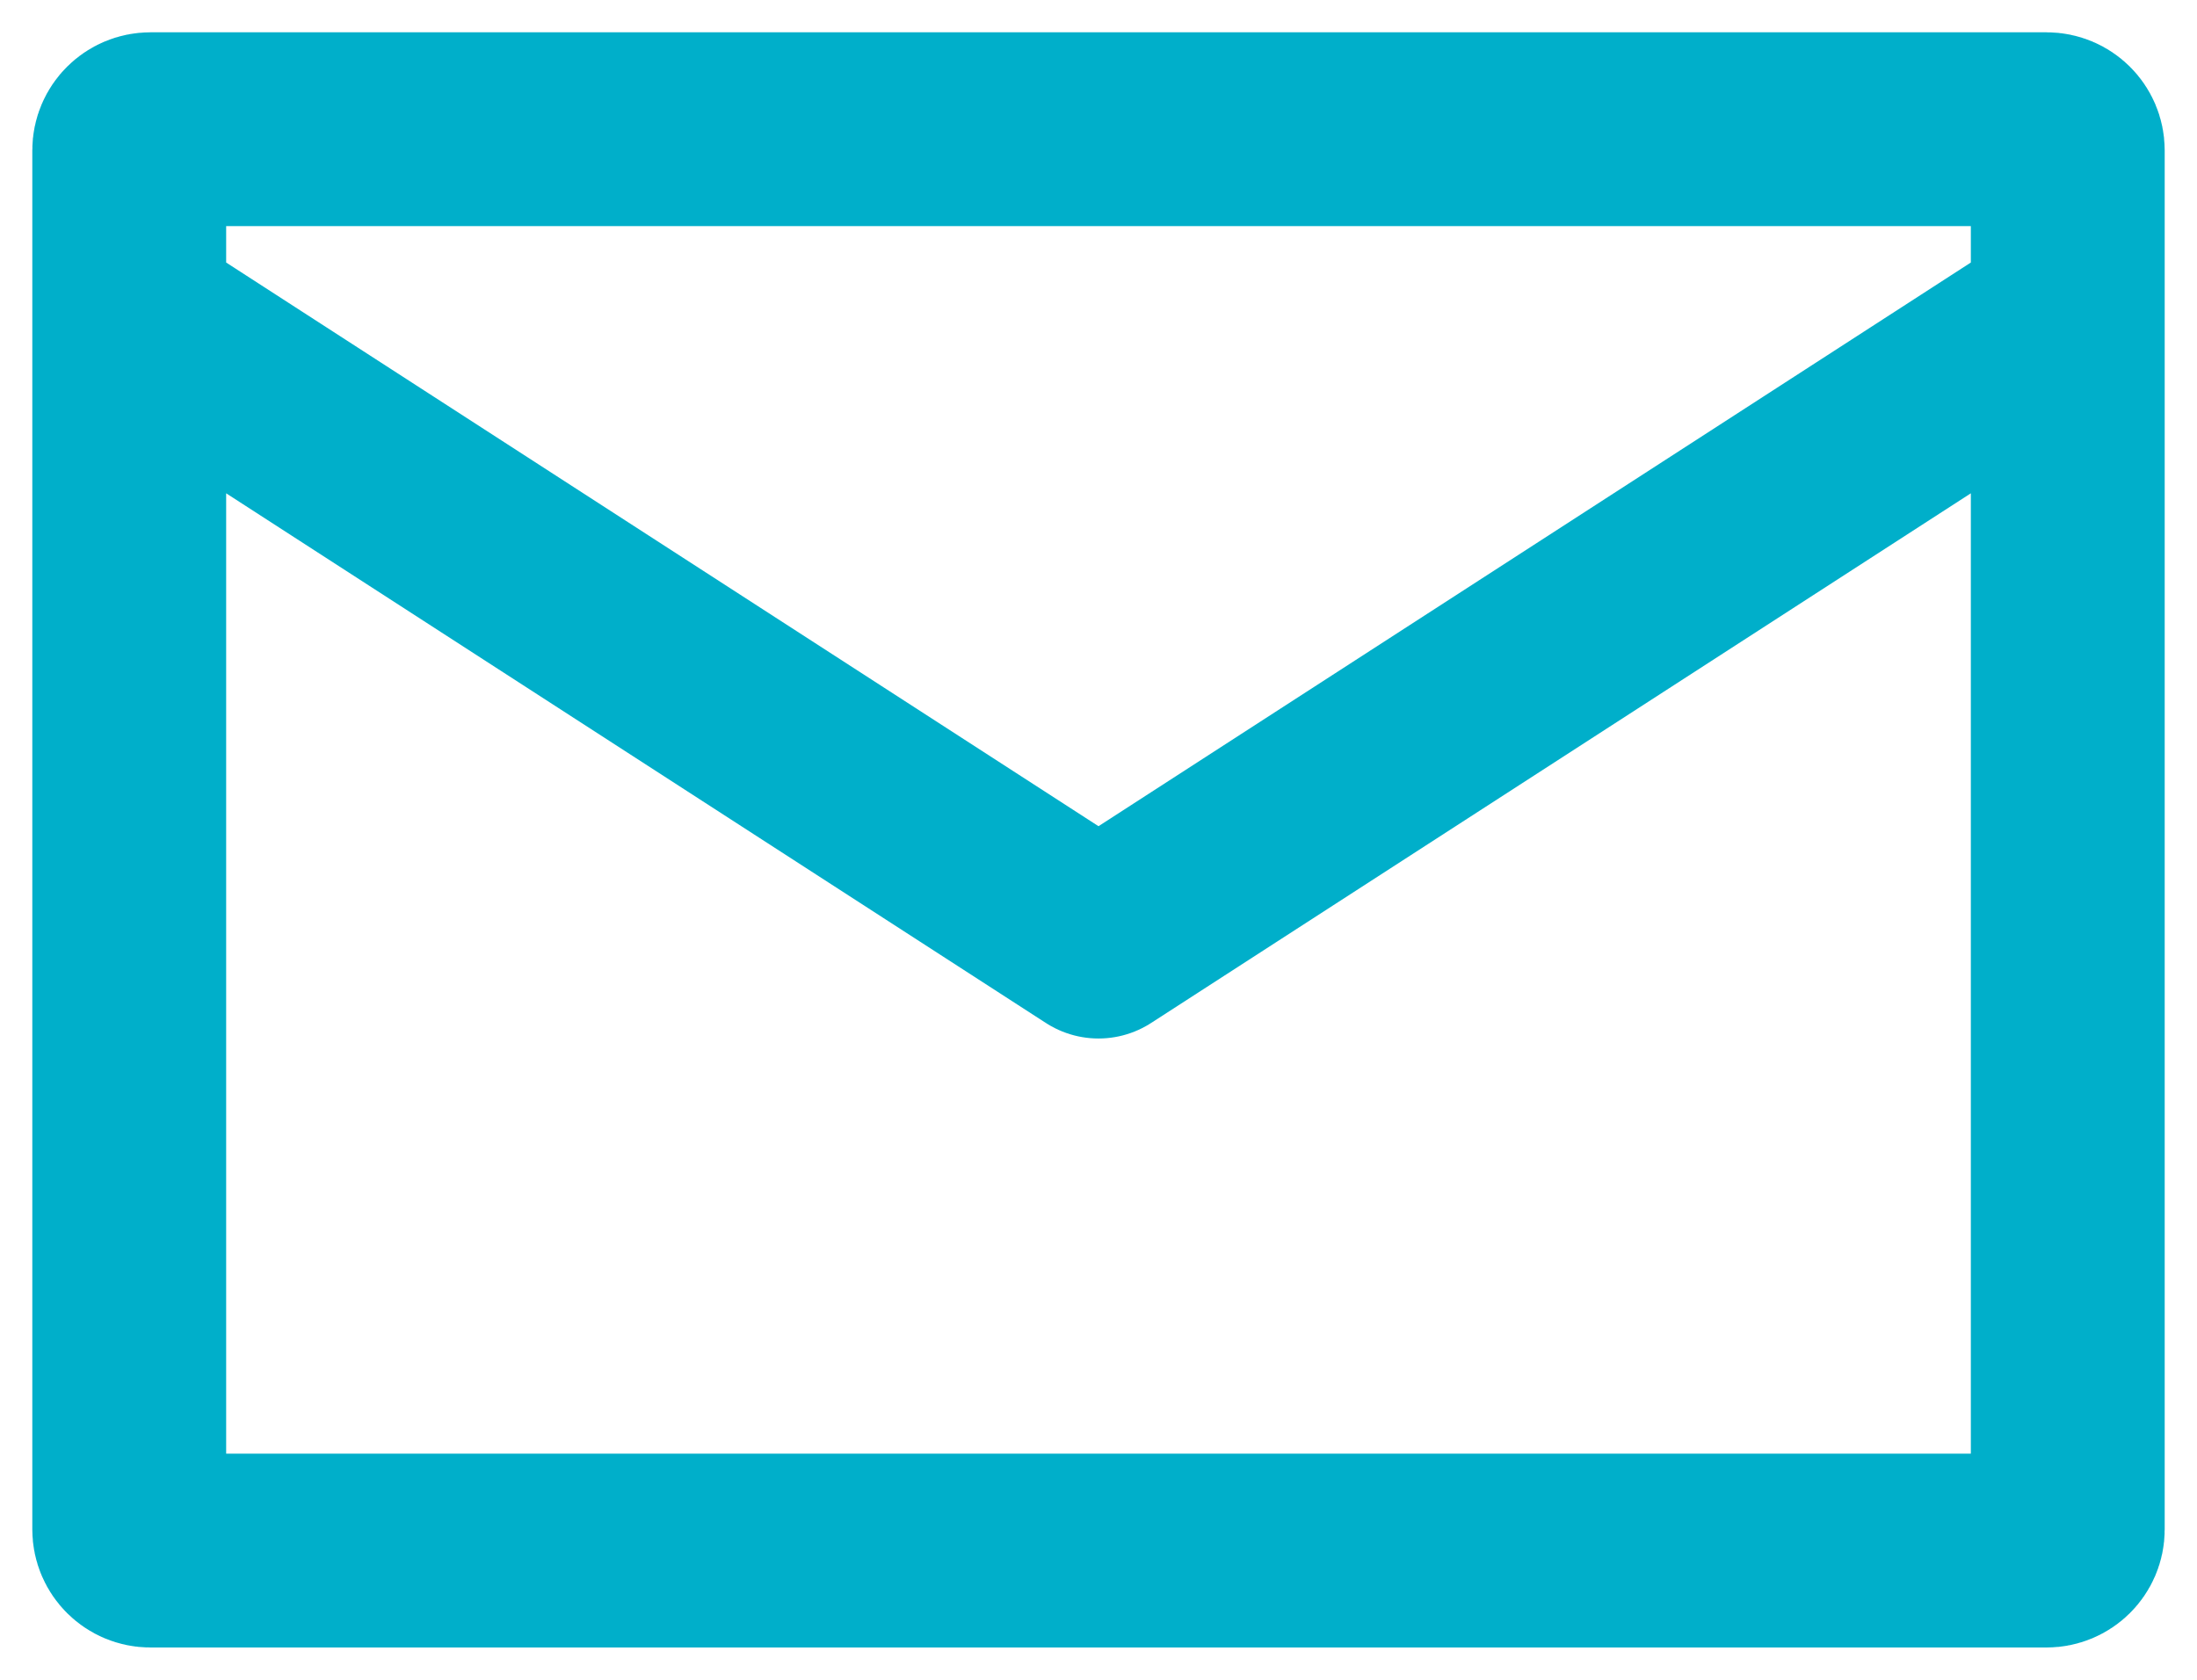 <?xml version="1.0" encoding="UTF-8"?> <svg xmlns="http://www.w3.org/2000/svg" width="17" height="13" viewBox="0 0 17 13" fill="none"> <path d="M1 2.44L8.5 7.287L16 2.44M1.164 1H15.836C15.926 1 16 1.073 16 1.163V11.837C16 11.927 15.926 12 15.836 12H1.164C1.074 12 1 11.927 1 11.837V1.163C1 1.073 1.074 1 1.164 1Z" stroke="#00AFCA" stroke-width="1.5" stroke-linecap="round" stroke-linejoin="round"></path> </svg> 